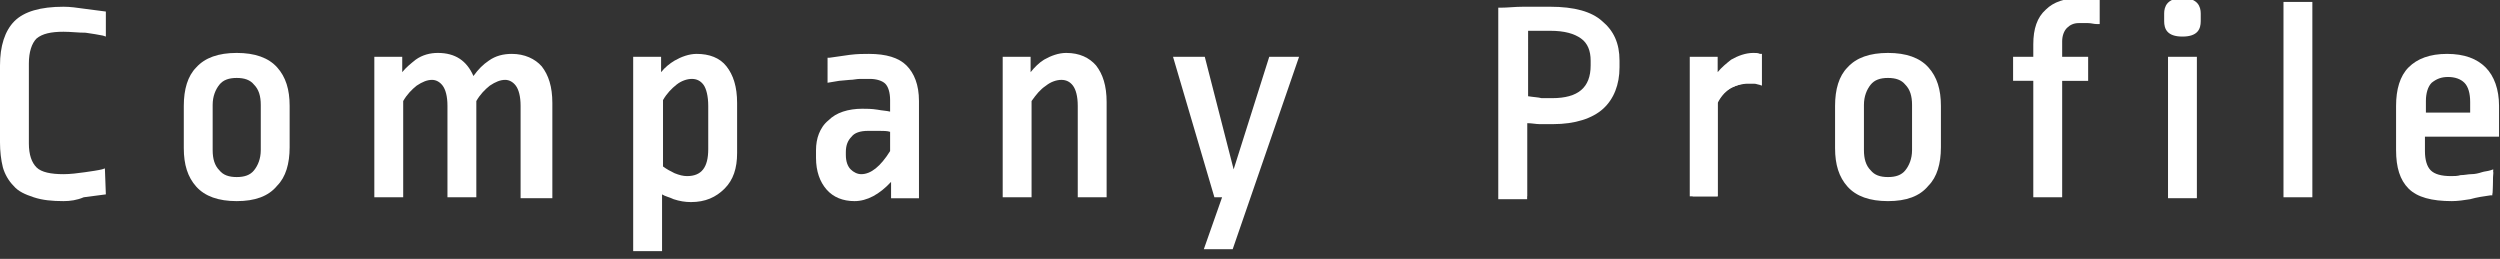 <?xml version="1.0" encoding="utf-8"?>
<!-- Generator: Adobe Illustrator 24.0.1, SVG Export Plug-In . SVG Version: 6.00 Build 0)  -->
<svg version="1.1" id="レイヤー_1" xmlns="http://www.w3.org/2000/svg" xmlns:xlink="http://www.w3.org/1999/xlink" x="0px"
	 y="0px" viewBox="0 0 259.8 26.9" style="enable-background:new 0 0 259.8 26.9;" xml:space="preserve">
<rect x="0" y="0" width="259.8" height="26.9" fill="#333333" stroke="none"/>
<style type="text/css">
	.st0{fill:#FFFFFF;}
</style>
<g>
	<path class="st0" d="M6.6,20.9c-1.2,0-2.2-0.1-3.1-0.4c-0.9-0.3-1.6-0.6-2.1-1.2c-0.5-0.5-0.9-1.2-1.1-1.9C0.1,16.6,0,15.7,0,14.8
		v-8c0-2,0.5-3.6,1.5-4.6c1-1,2.7-1.5,5.1-1.5c0.7,0,1.4,0.1,2.1,0.2L11,1.2L11,3.8l-0.3-0.1c-0.5-0.1-1.1-0.2-1.8-0.3
		C8.1,3.4,7.4,3.3,6.6,3.3c-1.3,0-2.2,0.2-2.8,0.7C3.3,4.5,3,5.4,3,6.6v8.3c0,1.2,0.3,2,0.8,2.5c0.5,0.5,1.5,0.7,2.8,0.7
		c0.7,0,1.5-0.1,2.2-0.2c0.7-0.1,1.4-0.2,1.8-0.3l0.3-0.1l0.1,2.7l-2.3,0.3C8,20.8,7.3,20.9,6.6,20.9z"/>
	<path class="st0" d="M6.6,0.9C7.3,0.9,8,1,8.7,1.1c0.7,0.1,1.4,0.2,2.1,0.3l-0.1,2.2c-0.5-0.1-1.1-0.2-1.9-0.3
		C8.1,3.1,7.4,3.1,6.6,3.1c-1.4,0-2.4,0.3-3,0.8C3.1,4.4,2.8,5.3,2.8,6.6v8.3c0,1.3,0.3,2.2,0.9,2.7c0.6,0.5,1.6,0.8,3,0.8
		c0.7,0,1.5-0.1,2.2-0.2c0.7-0.1,1.4-0.2,1.9-0.3l0.1,2.2c-0.7,0.1-1.3,0.2-2.1,0.3c-0.7,0.1-1.4,0.2-2.1,0.2c-1.2,0-2.2-0.1-3-0.4
		c-0.8-0.2-1.5-0.6-2-1.1c-0.5-0.5-0.9-1.1-1.1-1.8c-0.2-0.7-0.3-1.6-0.3-2.6v-8c0-2,0.5-3.4,1.4-4.4S4.3,0.9,6.6,0.9z"/>
	<path class="st0" d="M24.6,20.9c-1.9,0-3.3-0.5-4.2-1.5c-0.9-1-1.3-2.3-1.3-4V11c0-1.7,0.4-3.1,1.3-4c0.9-1,2.3-1.5,4.2-1.5
		c1.9,0,3.3,0.5,4.2,1.5c0.9,1,1.3,2.3,1.3,4v4.3c0,1.7-0.4,3.1-1.3,4C27.9,20.4,26.5,20.9,24.6,20.9z M24.6,8.1
		c-0.8,0-1.4,0.2-1.8,0.7c-0.4,0.5-0.7,1.2-0.7,2.1v4.7c0,0.9,0.2,1.6,0.7,2.1c0.4,0.5,1,0.7,1.8,0.7c0.8,0,1.4-0.2,1.8-0.7
		c0.4-0.5,0.7-1.2,0.7-2.1v-4.7c0-0.9-0.2-1.6-0.7-2.1C26,8.3,25.4,8.1,24.6,8.1z"/>
	<path class="st0" d="M29.9,15.3c0,1.6-0.4,2.9-1.3,3.9c-0.8,0.9-2.2,1.4-4,1.4c-1.8,0-3.2-0.5-4-1.4c-0.8-0.9-1.3-2.2-1.3-3.9V11
		c0-1.6,0.4-2.9,1.3-3.9c0.8-0.9,2.2-1.4,4-1.4c1.8,0,3.2,0.5,4,1.4c0.8,0.9,1.3,2.2,1.3,3.9V15.3z M27.3,10.8c0-1-0.2-1.7-0.7-2.2
		s-1.2-0.8-2-0.8s-1.5,0.3-2,0.8c-0.5,0.5-0.7,1.3-0.7,2.3v4.7c0,1,0.2,1.7,0.7,2.3c0.5,0.5,1.1,0.8,2,0.8s1.5-0.3,2-0.8
		c0.5-0.5,0.7-1.3,0.7-2.3V10.8z"/>
	<path class="st0" d="M54.1,20.5V11c0-1-0.2-1.7-0.5-2.1c-0.3-0.4-0.7-0.6-1.1-0.6c-0.5,0-1,0.2-1.6,0.6c-0.5,0.4-1,0.9-1.4,1.6v10
		h-3V11c0-1-0.2-1.7-0.5-2.1c-0.3-0.4-0.7-0.6-1.1-0.6c-0.5,0-1,0.2-1.6,0.6c-0.5,0.4-1,0.9-1.4,1.6v10h-3V5.9h2.9v1.6
		c0.4-0.5,0.9-0.9,1.4-1.3c0.7-0.5,1.5-0.7,2.3-0.7c1.8,0,3,0.8,3.7,2.4c0.5-0.7,1-1.2,1.6-1.6c0.7-0.5,1.5-0.7,2.4-0.7
		c1.3,0,2.4,0.5,3.1,1.3c0.7,0.9,1.1,2.1,1.1,3.8v9.9H54.1z"/>
	<path class="st0" d="M39,20.3V6.1h2.4v2.1c0.5-0.8,1.1-1.4,1.8-1.8c0.7-0.4,1.4-0.6,2.1-0.6c1.8,0,3,0.9,3.6,2.7
		c0.5-0.9,1.2-1.5,1.8-2C51.5,6,52.2,5.7,53,5.7c1.3,0,2.2,0.4,2.9,1.2c0.7,0.8,1,2,1,3.6v9.7h-2.6V11c0-1-0.2-1.8-0.5-2.2
		C53.5,8.3,53.1,8,52.5,8c-0.6,0-1.1,0.2-1.7,0.6c-0.6,0.4-1.1,1-1.5,1.7v9.9h-2.5V11c0-1-0.2-1.8-0.5-2.2C45.9,8.3,45.4,8,44.9,8
		s-1.1,0.2-1.7,0.6c-0.6,0.4-1.1,1-1.5,1.7v9.9H39z"/>
	<path class="st0" d="M65.8,25.9v-20h2.9v1.6c0.4-0.5,0.9-0.9,1.4-1.2c0.7-0.4,1.5-0.7,2.3-0.7c1.3,0,2.4,0.4,3.1,1.3
		c0.7,0.9,1.1,2.1,1.1,3.8v5.2c0,1.6-0.4,2.8-1.3,3.7c-0.9,0.9-2,1.4-3.5,1.4c-0.6,0-1.2-0.1-1.8-0.3c-0.4-0.2-0.9-0.3-1.2-0.5v5.9
		H65.8z M68.9,17.3c0.4,0.3,0.8,0.5,1.2,0.7c0.5,0.2,0.9,0.3,1.3,0.3c1.5,0,2.2-0.9,2.2-2.8V11c0-1-0.2-1.8-0.5-2.2
		c-0.3-0.4-0.7-0.6-1.2-0.6c-0.5,0-1.1,0.2-1.6,0.6c-0.5,0.4-1,0.9-1.4,1.6V17.3z"/>
	<path class="st0" d="M66.1,25.7V6.1h2.4v2.1c0.5-0.8,1.1-1.4,1.8-1.8C71,6,71.7,5.7,72.5,5.7c1.3,0,2.2,0.4,2.9,1.2
		c0.7,0.8,1.1,2,1.1,3.6v5.2c0,1.5-0.4,2.7-1.2,3.6c-0.8,0.9-1.9,1.3-3.3,1.3c-0.6,0-1.1-0.1-1.7-0.3c-0.6-0.2-1.1-0.4-1.6-0.7v6
		H66.1z M71.9,8c-0.6,0-1.2,0.2-1.8,0.6c-0.6,0.4-1.1,1-1.5,1.7v7.1c0.4,0.3,0.9,0.6,1.4,0.8c0.5,0.2,1,0.3,1.4,0.3
		c1.6,0,2.5-1,2.5-3V11c0-1.1-0.2-1.9-0.5-2.3C73,8.2,72.5,8,71.9,8z"/>
	<path class="st0" d="M88.8,20.9c-1.2,0-2.2-0.4-2.9-1.2c-0.7-0.8-1.1-1.9-1.1-3.3v-0.8c0-0.6,0.1-1.2,0.3-1.7c0.2-0.5,0.5-1,1-1.4
		c0.4-0.4,0.9-0.7,1.5-0.9c0.6-0.2,1.3-0.3,2-0.3c0.4,0,1,0,1.6,0.1c0.5,0.1,0.9,0.1,1.3,0.2v-1.2c0-0.8-0.2-1.4-0.5-1.7
		c-0.3-0.3-0.9-0.5-1.6-0.5c-0.3,0-0.6,0-1,0c-0.4,0-0.7,0.1-1.1,0.1l-1.1,0.1l-1.2,0.2V6l0.2,0c0.7-0.1,1.4-0.2,2.1-0.3
		c0.8-0.1,1.4-0.1,2-0.1c1.8,0,3.1,0.4,3.9,1.2c0.8,0.8,1.3,2,1.3,3.7v10.1h-2.9v-1.7C91.4,20.2,90.1,20.9,88.8,20.9z M90.2,13.6
		c-0.8,0-1.4,0.2-1.7,0.6c-0.4,0.4-0.6,0.9-0.6,1.6v0.3c0,0.7,0.2,1.2,0.5,1.5c0.3,0.3,0.7,0.5,1.1,0.5c0.5,0,1-0.2,1.5-0.6
		c0.5-0.4,1-1,1.5-1.8v-2c-0.3-0.1-0.7-0.1-1.1-0.1C90.9,13.6,90.5,13.6,90.2,13.6z"/>
	<path class="st0" d="M95.2,20.3h-2.4V18c-1.2,1.7-2.5,2.6-3.9,2.6c-1.1,0-2.1-0.4-2.8-1.1c-0.7-0.8-1.1-1.8-1.1-3.2v-0.8
		c0-0.6,0.1-1.1,0.3-1.6s0.5-0.9,0.9-1.3c0.4-0.4,0.9-0.6,1.4-0.9c0.6-0.2,1.2-0.3,1.9-0.3c0.4,0,0.9,0,1.5,0.1
		c0.6,0.1,1.1,0.2,1.6,0.3v-1.5c0-0.9-0.2-1.5-0.6-1.8s-1-0.5-1.8-0.5c-0.3,0-0.6,0-1,0c-0.4,0-0.7,0.1-1.1,0.1
		c-0.4,0-0.7,0.1-1.1,0.1c-0.4,0-0.7,0.1-0.9,0.1V6.2c0.7-0.1,1.4-0.2,2.1-0.3c0.8-0.1,1.4-0.1,1.9-0.1c1.7,0,3,0.4,3.8,1.1
		c0.8,0.7,1.2,1.9,1.2,3.6V20.3z M89.4,18.4c0.5,0,1.1-0.2,1.7-0.7c0.6-0.4,1.1-1.1,1.6-1.9v-2.2c-0.4-0.1-0.8-0.1-1.3-0.2
		c-0.5,0-0.9,0-1.2,0c-0.8,0-1.5,0.2-1.9,0.7c-0.4,0.4-0.7,1-0.7,1.8v0.3c0,0.7,0.2,1.3,0.5,1.7C88.4,18.2,88.9,18.4,89.4,18.4z"/>
	<path class="st0" d="M112,20.5V11c0-1-0.2-1.7-0.5-2.1c-0.3-0.4-0.7-0.6-1.2-0.6c-0.5,0-1.1,0.2-1.6,0.6c-0.6,0.4-1,0.9-1.5,1.6v10
		h-3V5.9h2.9v1.6c0.4-0.5,0.9-1,1.4-1.3c0.7-0.4,1.5-0.7,2.3-0.7c1.4,0,2.4,0.5,3.1,1.3c0.7,0.9,1.1,2.1,1.1,3.8v9.9H112z"/>
	<path class="st0" d="M104.5,20.3V6.1h2.4v2.1c0.5-0.8,1.1-1.4,1.8-1.8c0.7-0.4,1.4-0.6,2.2-0.6c1.3,0,2.3,0.4,3,1.2
		c0.7,0.8,1,2,1,3.6v9.7h-2.5V11c0-1-0.2-1.8-0.5-2.2c-0.4-0.4-0.8-0.7-1.4-0.7s-1.2,0.2-1.8,0.6c-0.6,0.4-1.1,1-1.6,1.7v9.9H104.5z
		"/>
	<polygon class="st0" points="125.1,25.9 127,20.5 126.2,20.5 121.9,5.9 125.2,5.9 128.2,17.6 131.9,5.9 135,5.9 128.1,25.9 	"/>
	<path class="st0" d="M128,25.7h-2.5l1.9-5.4h-1l-4.2-14.2h2.8l3.1,12.4L132,6.1h2.6L128,25.7z"/>
	<path class="st0" d="M155.7,20.5V0.8l0.2,0c0.8,0,1.5-0.1,2.4-0.1c0.8,0,1.8,0,2.8,0c2.5,0,4.3,0.5,5.4,1.5c1.2,1,1.8,2.3,1.8,4.1
		v0.7c0,1.8-0.6,3.3-1.7,4.3c-1.1,1-2.9,1.6-5.2,1.6c-0.4,0-0.9,0-1.4,0c-0.4,0-0.8-0.1-1.3-0.1v7.9H155.7z M158.8,10
		c0.6,0.1,1,0.1,1.4,0.2c0.4,0,0.8,0,1.1,0c2.7,0,4-1.1,4-3.4V6.3c0-1-0.3-1.8-1-2.3c-0.7-0.5-1.7-0.8-3.2-0.8c-0.7,0-1.2,0-1.5,0
		c-0.3,0-0.5,0-0.8,0V10z"/>
	<path class="st0" d="M156,20.3V1c0.8,0,1.5-0.1,2.4-0.1c0.8,0,1.8,0,2.8,0c2.4,0,4.2,0.5,5.3,1.4c1.1,0.9,1.7,2.2,1.7,3.9v0.7
		c0,1.8-0.5,3.1-1.6,4.2c-1.1,1-2.8,1.5-5.1,1.5c-0.4,0-0.9,0-1.3,0c-0.5,0-1-0.1-1.5-0.2v8H156z M158.5,10.2
		c0.7,0.1,1.2,0.2,1.6,0.2c0.4,0,0.8,0,1.1,0c2.8,0,4.3-1.2,4.3-3.7V6.3c0-1.1-0.3-1.9-1-2.5S162.7,3,161.1,3c-0.7,0-1.2,0-1.5,0
		c-0.4,0-0.7,0-1,0V10.2z"/>
	<path class="st0" d="M175.6,20.5V5.9h2.9v1.6c0.4-0.5,0.9-0.9,1.4-1.3c0.7-0.4,1.5-0.7,2.3-0.7c0.3,0,0.5,0,0.7,0.1l0.2,0v3.3
		l-0.3-0.1c-0.1,0-0.3-0.1-0.5-0.1c-0.2,0-0.4,0-0.7,0c-0.6,0-1.2,0.2-1.7,0.4c-0.5,0.3-1,0.8-1.4,1.4v9.9H175.6z"/>
	<path class="st0" d="M175.9,20.3V6.1h2.4v2.1c0.5-0.8,1.1-1.4,1.8-1.8c0.7-0.4,1.4-0.6,2.2-0.6c0.3,0,0.5,0,0.7,0.1v2.8
		c-0.2,0-0.3-0.1-0.5-0.1c-0.2,0-0.4,0-0.7,0c-0.6,0-1.2,0.2-1.8,0.5c-0.6,0.3-1.1,0.8-1.5,1.6v9.7H175.9z"/>
	<path class="st0" d="M196.2,20.9c-1.9,0-3.3-0.5-4.2-1.5c-0.9-1-1.3-2.3-1.3-4V11c0-1.7,0.4-3.1,1.3-4c0.9-1,2.3-1.5,4.2-1.5
		c1.9,0,3.3,0.5,4.2,1.5c0.9,1,1.3,2.3,1.3,4v4.3c0,1.7-0.4,3.1-1.3,4C199.5,20.4,198.1,20.9,196.2,20.9z M196.2,8.1
		c-0.8,0-1.4,0.2-1.8,0.7c-0.4,0.5-0.7,1.2-0.7,2.1v4.7c0,0.9,0.2,1.6,0.7,2.1c0.4,0.5,1,0.7,1.8,0.7s1.4-0.2,1.8-0.7
		c0.4-0.5,0.7-1.2,0.7-2.1v-4.7c0-0.9-0.2-1.6-0.7-2.1C197.6,8.3,197,8.1,196.2,8.1z"/>
	<path class="st0" d="M201.5,15.3c0,1.6-0.4,2.9-1.3,3.9c-0.8,0.9-2.2,1.4-4,1.4s-3.2-0.5-4-1.4c-0.8-0.9-1.3-2.2-1.3-3.9V11
		c0-1.6,0.4-2.9,1.3-3.9c0.8-0.9,2.2-1.4,4-1.4s3.2,0.5,4,1.4c0.8,0.9,1.3,2.2,1.3,3.9V15.3z M198.9,10.8c0-1-0.2-1.7-0.7-2.2
		c-0.5-0.5-1.2-0.8-2-0.8c-0.9,0-1.5,0.3-2,0.8c-0.5,0.5-0.7,1.3-0.7,2.3v4.7c0,1,0.2,1.7,0.7,2.3c0.5,0.5,1.1,0.8,2,0.8
		c0.9,0,1.5-0.3,2-0.8c0.5-0.5,0.7-1.3,0.7-2.3V10.8z"/>
	<path class="st0" d="M211.3,20.5V8.4h-2.1V5.9h2.1V4.6c0-1.6,0.4-2.8,1.3-3.6c0.8-0.8,2-1.2,3.5-1.2c0.4,0,0.7,0,1.1,0.1
		c0.4,0,0.6,0.1,0.8,0.1l0.2,0v2.5l-0.3,0c-0.3,0-0.6-0.1-0.9-0.1c-0.3,0-0.6,0-1,0c-0.5,0-0.9,0.2-1.2,0.5
		c-0.3,0.3-0.5,0.8-0.5,1.4v1.6h2.7v2.5h-2.7v12.1H211.3z"/>
	<path class="st0" d="M211.5,4.6c0-1.5,0.4-2.7,1.2-3.4c0.8-0.7,1.9-1.1,3.3-1.1c0.4,0,0.7,0,1.1,0.1c0.3,0,0.6,0.1,0.8,0.1v2
		c-0.3,0-0.6-0.1-0.9-0.1c-0.3,0-0.6,0-1,0c-0.6,0-1.1,0.2-1.4,0.5s-0.6,0.9-0.6,1.6v1.9h2.7v2h-2.7v12.1h-2.5V8.1h-2.1v-2h2.1V4.6z
		"/>
	<path class="st0" d="M225.3,20.5V5.9h3v14.7H225.3z M226.8,3.8c-1.6,0-1.9-0.8-1.9-1.6V1.4c0-0.7,0.3-1.6,1.9-1.6
		c1.6,0,1.9,0.9,1.9,1.6v0.8C228.7,3,228.4,3.8,226.8,3.8z"/>
	<path class="st0" d="M228.5,2.3c0,0.9-0.6,1.3-1.7,1.3c-1.1,0-1.7-0.4-1.7-1.3V1.4c0-0.9,0.5-1.3,1.7-1.3c1.1,0,1.7,0.4,1.7,1.3
		V2.3z M225.5,20.3V6.1h2.5v14.2H225.5z"/>
	<rect x="237.3" y="0.2" class="st0" width="3" height="20.3"/>
	<path class="st0" d="M237.5,20.3V0.4h2.5v19.9H237.5z"/>
	<path class="st0" d="M254.8,20.9c-2.1,0-3.6-0.4-4.5-1.3c-0.9-0.9-1.3-2.2-1.3-4V11c0-1.7,0.4-3.1,1.3-4c0.9-0.9,2.2-1.4,4-1.4
		c1.8,0,3.1,0.5,4,1.4c0.9,0.9,1.4,2.3,1.4,4v3.2H252v1.5c0,0.9,0.2,1.6,0.6,2c0.4,0.4,1.1,0.6,2.1,0.6c0.3,0,0.7,0,1-0.1
		c0.4,0,0.8-0.1,1.1-0.1c0.4,0,0.8-0.1,1.1-0.2c0.3-0.1,0.6-0.1,0.9-0.2l0.3-0.1l-0.1,2.7l-0.2,0c-0.7,0.1-1.4,0.2-2.1,0.4
		C256.1,20.8,255.4,20.9,254.8,20.9z M256.7,11.7v-1.1c0-0.9-0.2-1.6-0.6-2c-0.4-0.4-1-0.6-1.7-0.6c-0.7,0-1.2,0.2-1.7,0.6
		c-0.4,0.4-0.6,1.1-0.6,1.9v1.2H256.7z"/>
	<path class="st0" d="M249.2,11c0-1.7,0.4-3,1.2-3.9c0.8-0.9,2.1-1.3,3.9-1.3c1.7,0,3,0.4,3.9,1.3s1.3,2.2,1.3,3.9v3h-7.7v1.7
		c0,1,0.2,1.7,0.7,2.1c0.5,0.4,1.2,0.7,2.3,0.7c0.3,0,0.7,0,1.1-0.1c0.4,0,0.8-0.1,1.2-0.1c0.4,0,0.8-0.1,1.1-0.2
		c0.3-0.1,0.7-0.1,0.9-0.2l-0.1,2.2c-0.7,0.1-1.4,0.2-2.1,0.3c-0.8,0.1-1.4,0.2-2,0.2c-2,0-3.5-0.4-4.3-1.3
		c-0.9-0.8-1.3-2.1-1.3-3.9V11z M251.8,12h5.2v-1.3c0-1-0.2-1.7-0.7-2.2c-0.5-0.5-1.1-0.7-1.9-0.7c-0.8,0-1.4,0.2-1.8,0.7
		c-0.5,0.5-0.7,1.2-0.7,2.1V12z"/>
</g>
</svg>
